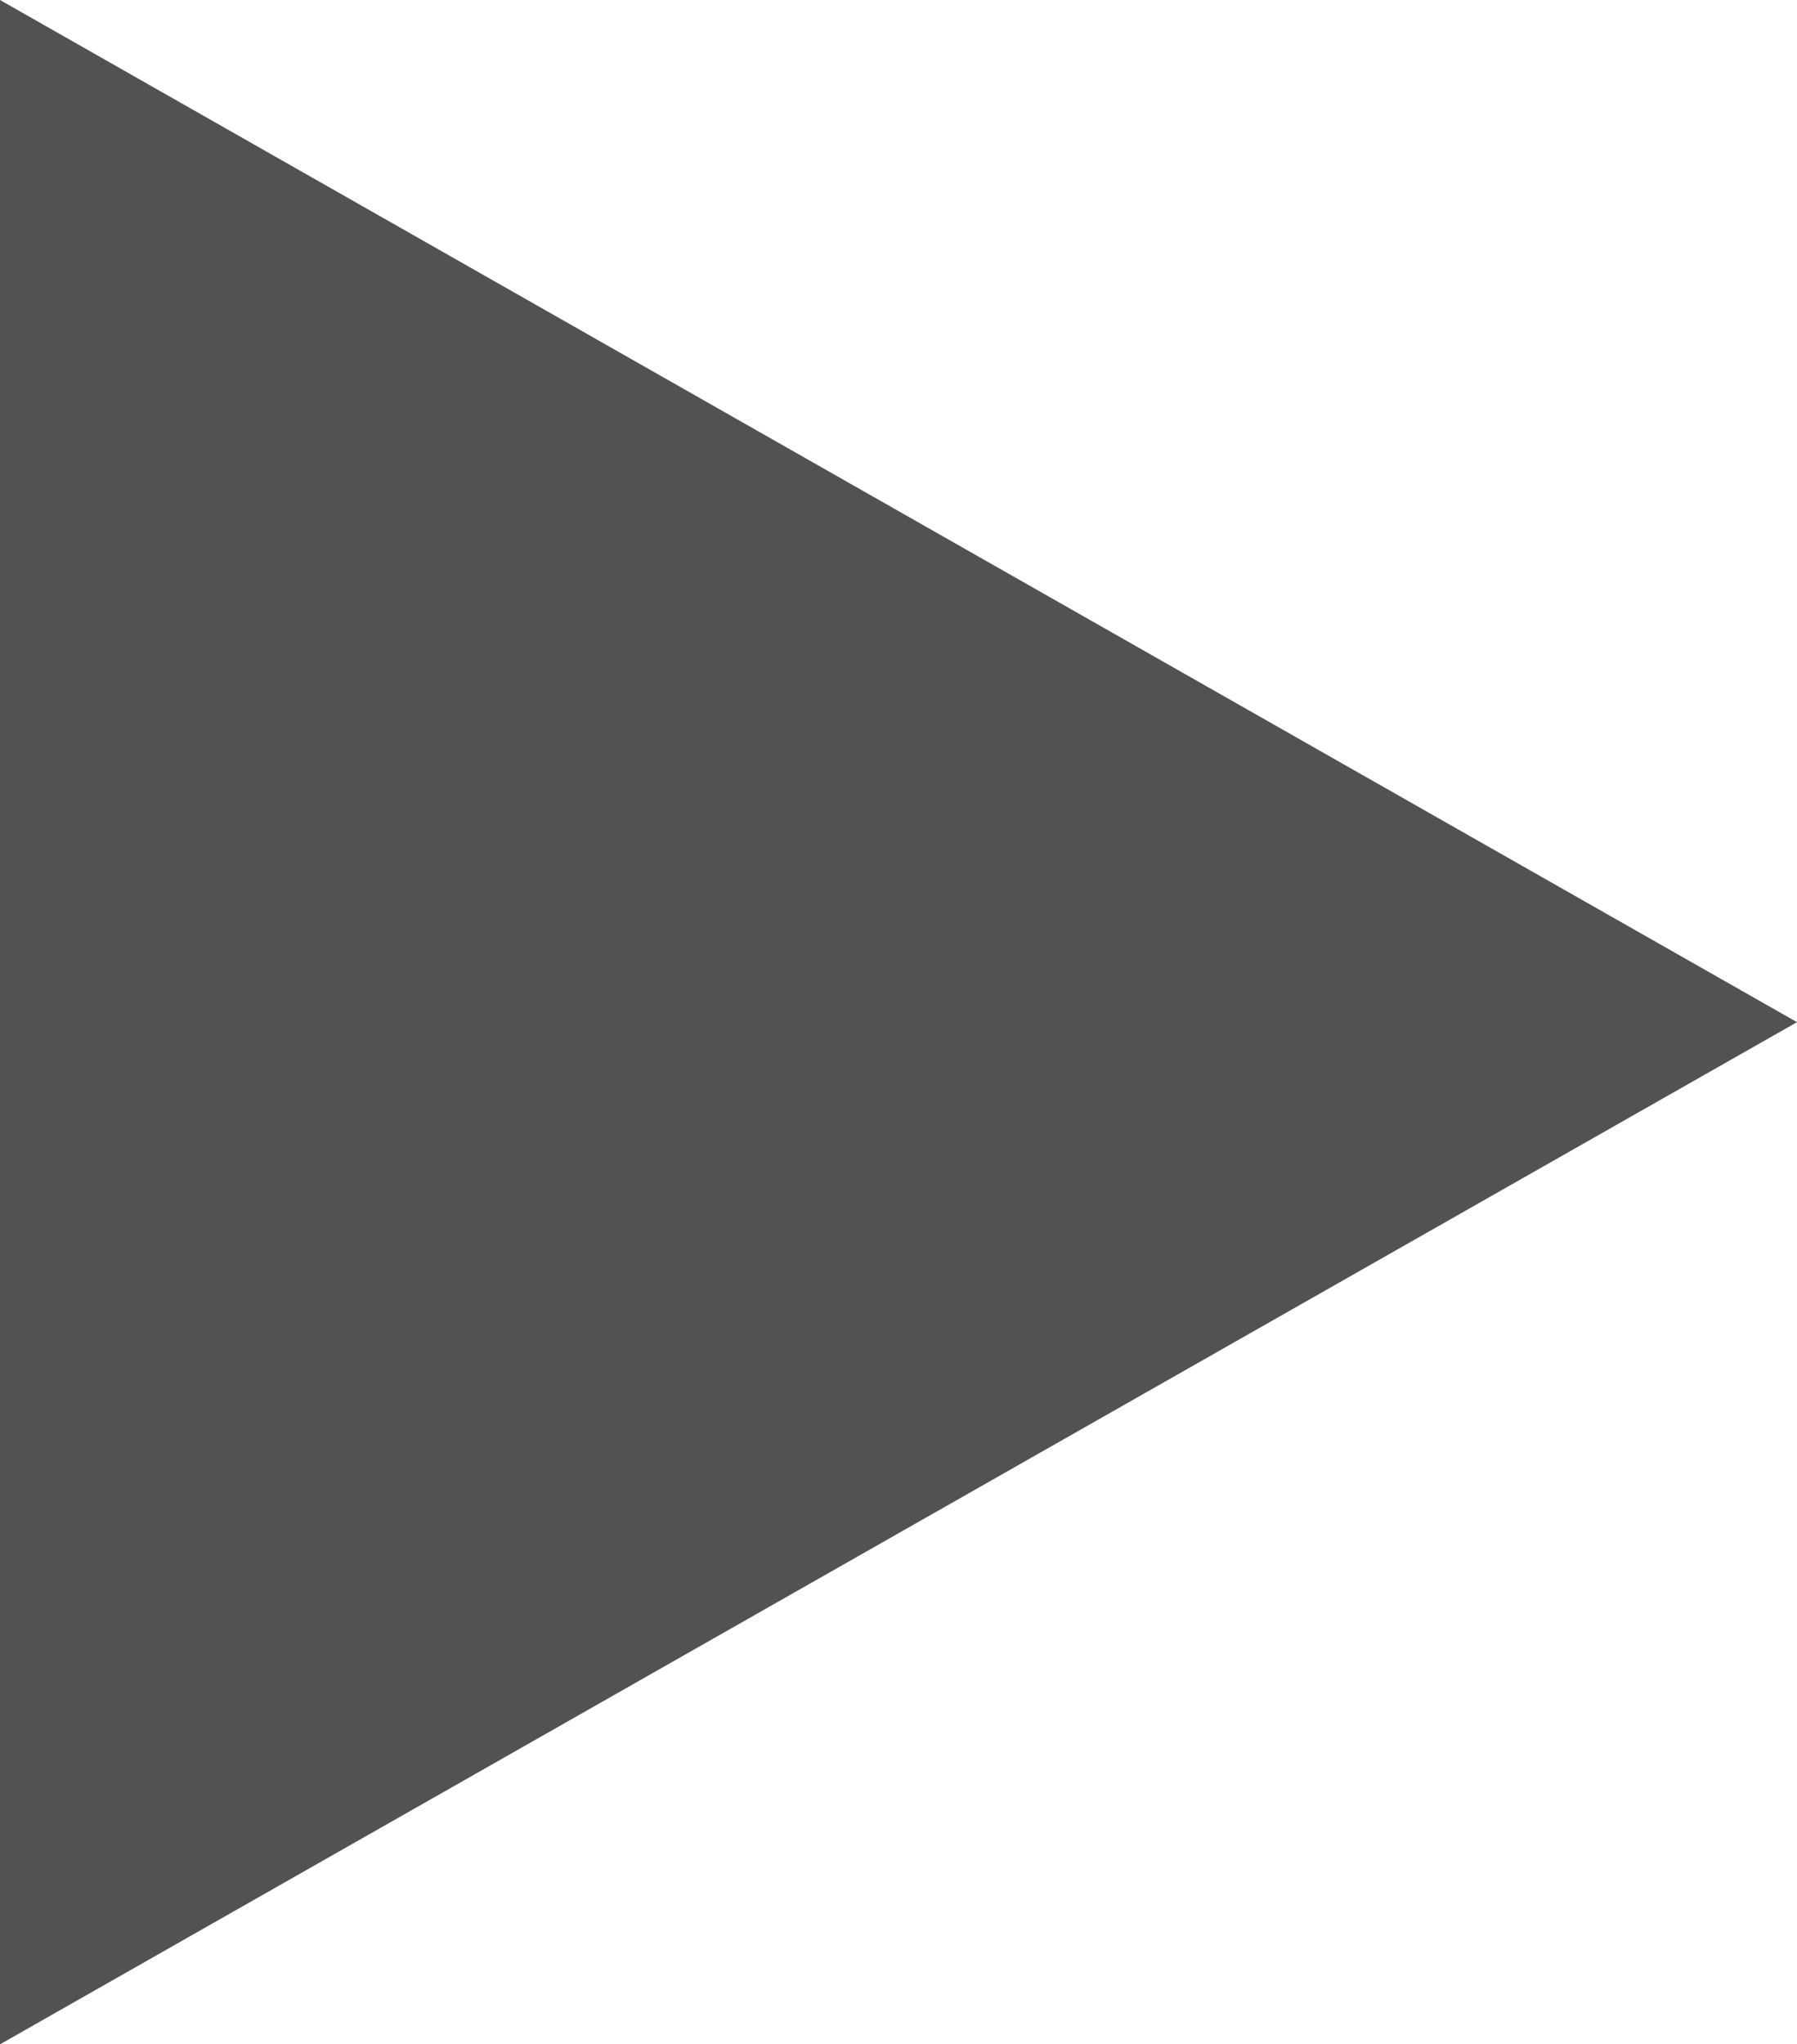 <?xml version="1.0" encoding="UTF-8" standalone="no"?>
<svg
   xmlns:dc="http://purl.org/dc/elements/1.1/"
   xmlns:cc="http://creativecommons.org/ns#"
   xmlns:rdf="http://www.w3.org/1999/02/22-rdf-syntax-ns#"
   xmlns:svg="http://www.w3.org/2000/svg"
   xmlns="http://www.w3.org/2000/svg"
   xmlns:sodipodi="http://sodipodi.sourceforge.net/DTD/sodipodi-0.dtd"
   xmlns:inkscape="http://www.inkscape.org/namespaces/inkscape"
   width="45.719"
   height="52"
   viewBox="0 0 45.719 52"
   version="1.1"
   id="svg23"
   sodipodi:docname="play_button.svg"
   inkscape:version="1.0.2 (e86c870879, 2021-01-15, custom)">
  <sodipodi:namedview
     pagecolor="#ffffff"
     bordercolor="#666666"
     borderopacity="1"
     objecttolerance="10"
     gridtolerance="10"
     guidetolerance="10"
     inkscape:pageopacity="0"
     inkscape:pageshadow="2"
     inkscape:window-width="1594"
     inkscape:window-height="873"
     id="namedview25"
     showgrid="false"
     fit-margin-top="0"
     fit-margin-left="0"
     fit-margin-right="0"
     fit-margin-bottom="0"
     inkscape:zoom="2.2724359"
     inkscape:cx="-67.71086"
     inkscape:cy="31"
     inkscape:window-x="1024"
     inkscape:window-y="21"
     inkscape:window-maximized="0"
     inkscape:current-layer="svg23" />
  <defs
     id="defs15">
    <style
       id="style2">
      .cls-1 {
        fill: #fff;
      }

      .cls-2 {
        fill: #525252;
      }

      .cls-3 {
        filter: url(#Ellipse_47);
      }
    </style>
    <filter
       id="Ellipse_47"
       x="0"
       y="0"
       width="312"
       height="312"
       filterUnits="userSpaceOnUse">
      <feOffset
         dy="5"
         input="SourceAlpha"
         id="feOffset4" />
      <feGaussianBlur
         stdDeviation="25"
         result="blur"
         id="feGaussianBlur6" />
      <feFlood
         flood-color="#e51e1a"
         id="feFlood8" />
      <feComposite
         operator="in"
         in2="blur"
         id="feComposite10"
         result="result1" />
      <feComposite
         in="SourceGraphic"
         in2="result1"
         id="feComposite12" />
    </filter>
  </defs>
  <g
     id="Group_574"
     data-name="Group 574">
    <path
       id="Path_730"
       data-name="Path 730"
       class="cls-2"
       d="M 9.75,60.48 55.469,34.48 9.75,8.48 Z"
       transform="translate(-9.75,-8.48)" />
  </g>
</svg>

